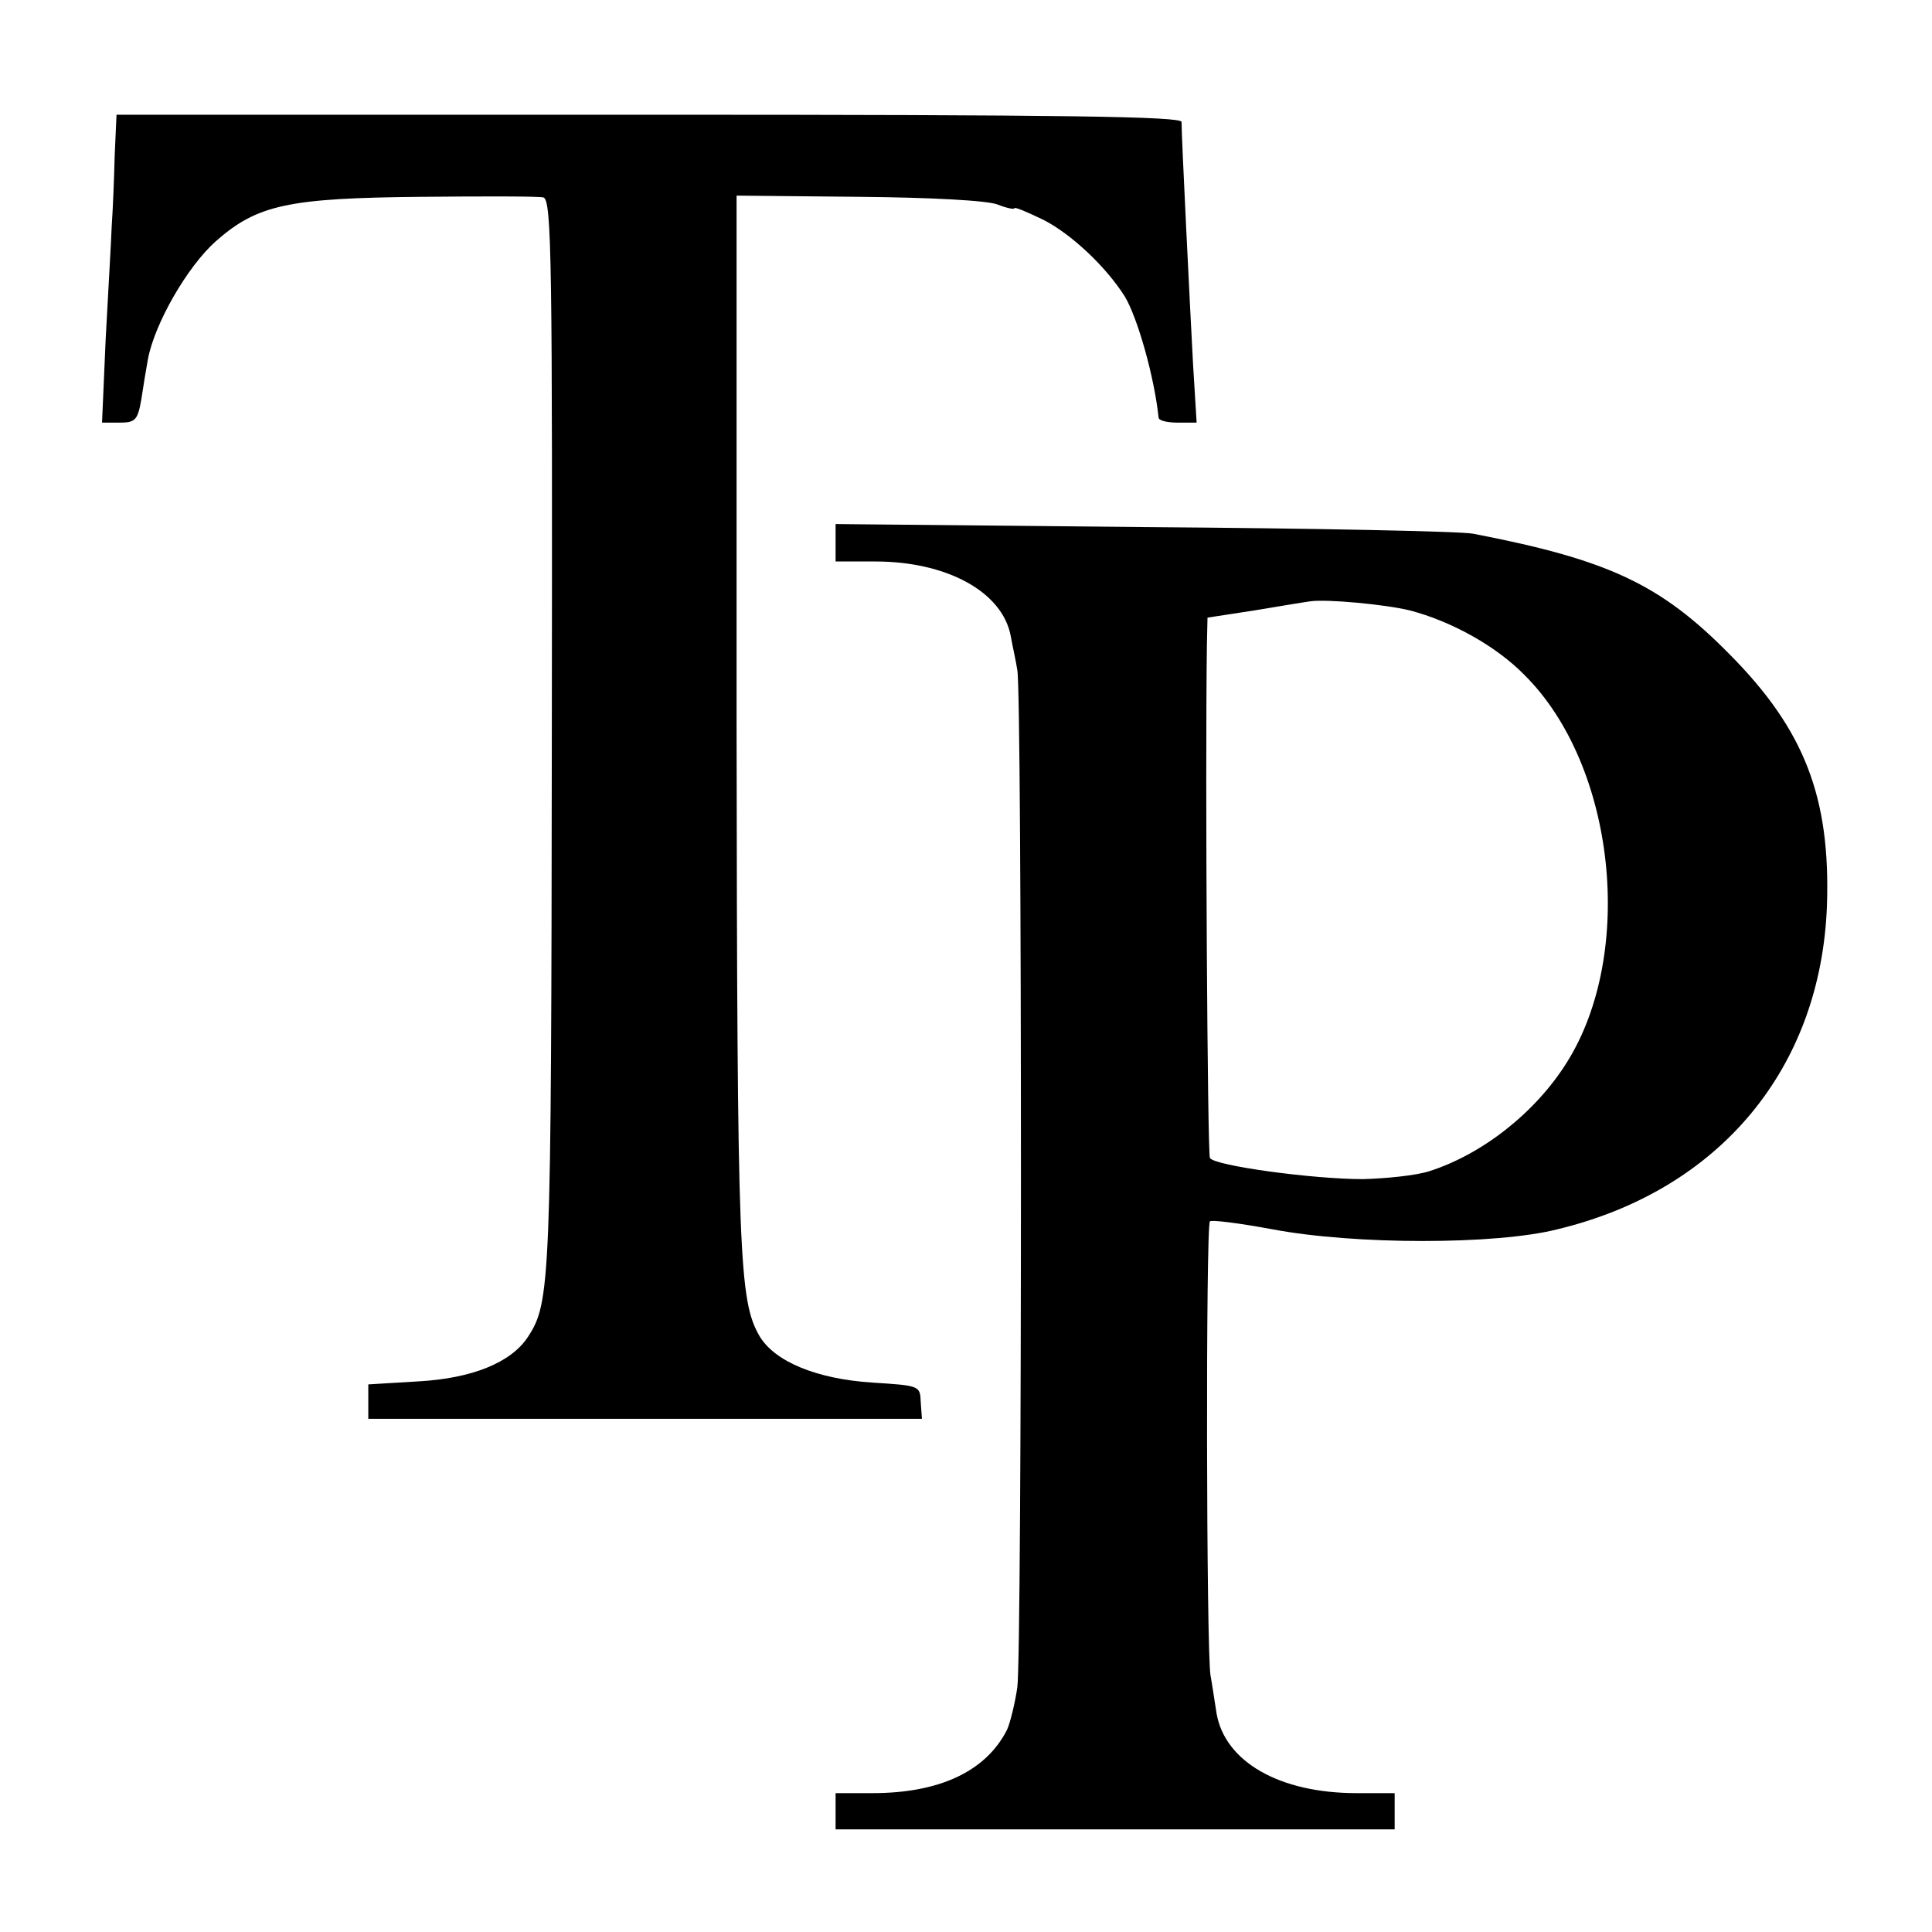 <?xml version="1.0" standalone="no"?>
<!DOCTYPE svg PUBLIC "-//W3C//DTD SVG 20010904//EN"
 "http://www.w3.org/TR/2001/REC-SVG-20010904/DTD/svg10.dtd">
<svg version="1.0" xmlns="http://www.w3.org/2000/svg"
 width="320pt" height="320pt" viewBox="0 0 320 320"
 preserveAspectRatio="xMidYMid meet">
<g transform="translate(0,320) scale(0.1,-0.1)"
fill="#000000" stroke="none">
<path d="M190 2943 c-1 -38 -3 -90 -5 -118 -1 -27 -6 -112 -10 -187 l-6 -138
29 0 c26 0 30 4 36 38 3 20 8 51 11 67 11 59 65 153 112 195 69 61 120 72 342
74 102 1 193 1 201 -1 14 -4 15 -107 14 -891 -1 -912 -2 -939 -40 -997 -28
-42 -92 -68 -181 -73 l-83 -5 0 -28 0 -29 458 0 459 0 -2 28 c-1 27 -2 27 -80
32 -93 6 -162 35 -187 77 -34 59 -37 129 -38 1013 l0 876 202 -2 c118 -1 215
-6 231 -13 15 -6 27 -8 27 -6 0 3 21 -6 48 -19 47 -24 104 -78 135 -127 21
-35 49 -133 56 -201 1 -5 15 -8 32 -8 l31 0 -6 98 c-5 94 -19 374 -19 400 0 9
-183 12 -882 12 l-882 0 -3 -67z"/>
<path d="M1384 2301 l0 -31 66 0 c118 0 210 -50 224 -123 3 -17 9 -43 11 -57
8 -37 8 -1626 0 -1685 -4 -27 -12 -59 -17 -70 -35 -69 -112 -105 -223 -105
l-61 0 0 -30 0 -30 463 0 463 0 0 30 0 30 -63 0 c-128 0 -218 52 -232 132 -3
18 -7 47 -10 63 -7 39 -8 745 -1 752 2 3 49 -3 103 -13 137 -26 371 -26 473 0
269 65 436 267 446 536 6 179 -37 291 -161 416 -115 117 -202 157 -425 200
-19 4 -265 9 -546 11 l-510 5 0 -31z m951 -112 c69 -18 143 -59 190 -107 151
-150 184 -461 70 -642 -52 -83 -140 -152 -228 -180 -22 -7 -71 -12 -110 -13
-82 0 -245 22 -253 35 -4 7 -8 630 -5 849 l1 46 78 12 c42 7 84 14 92 15 27 4
124 -5 165 -15z"/>
</g>
</svg>

